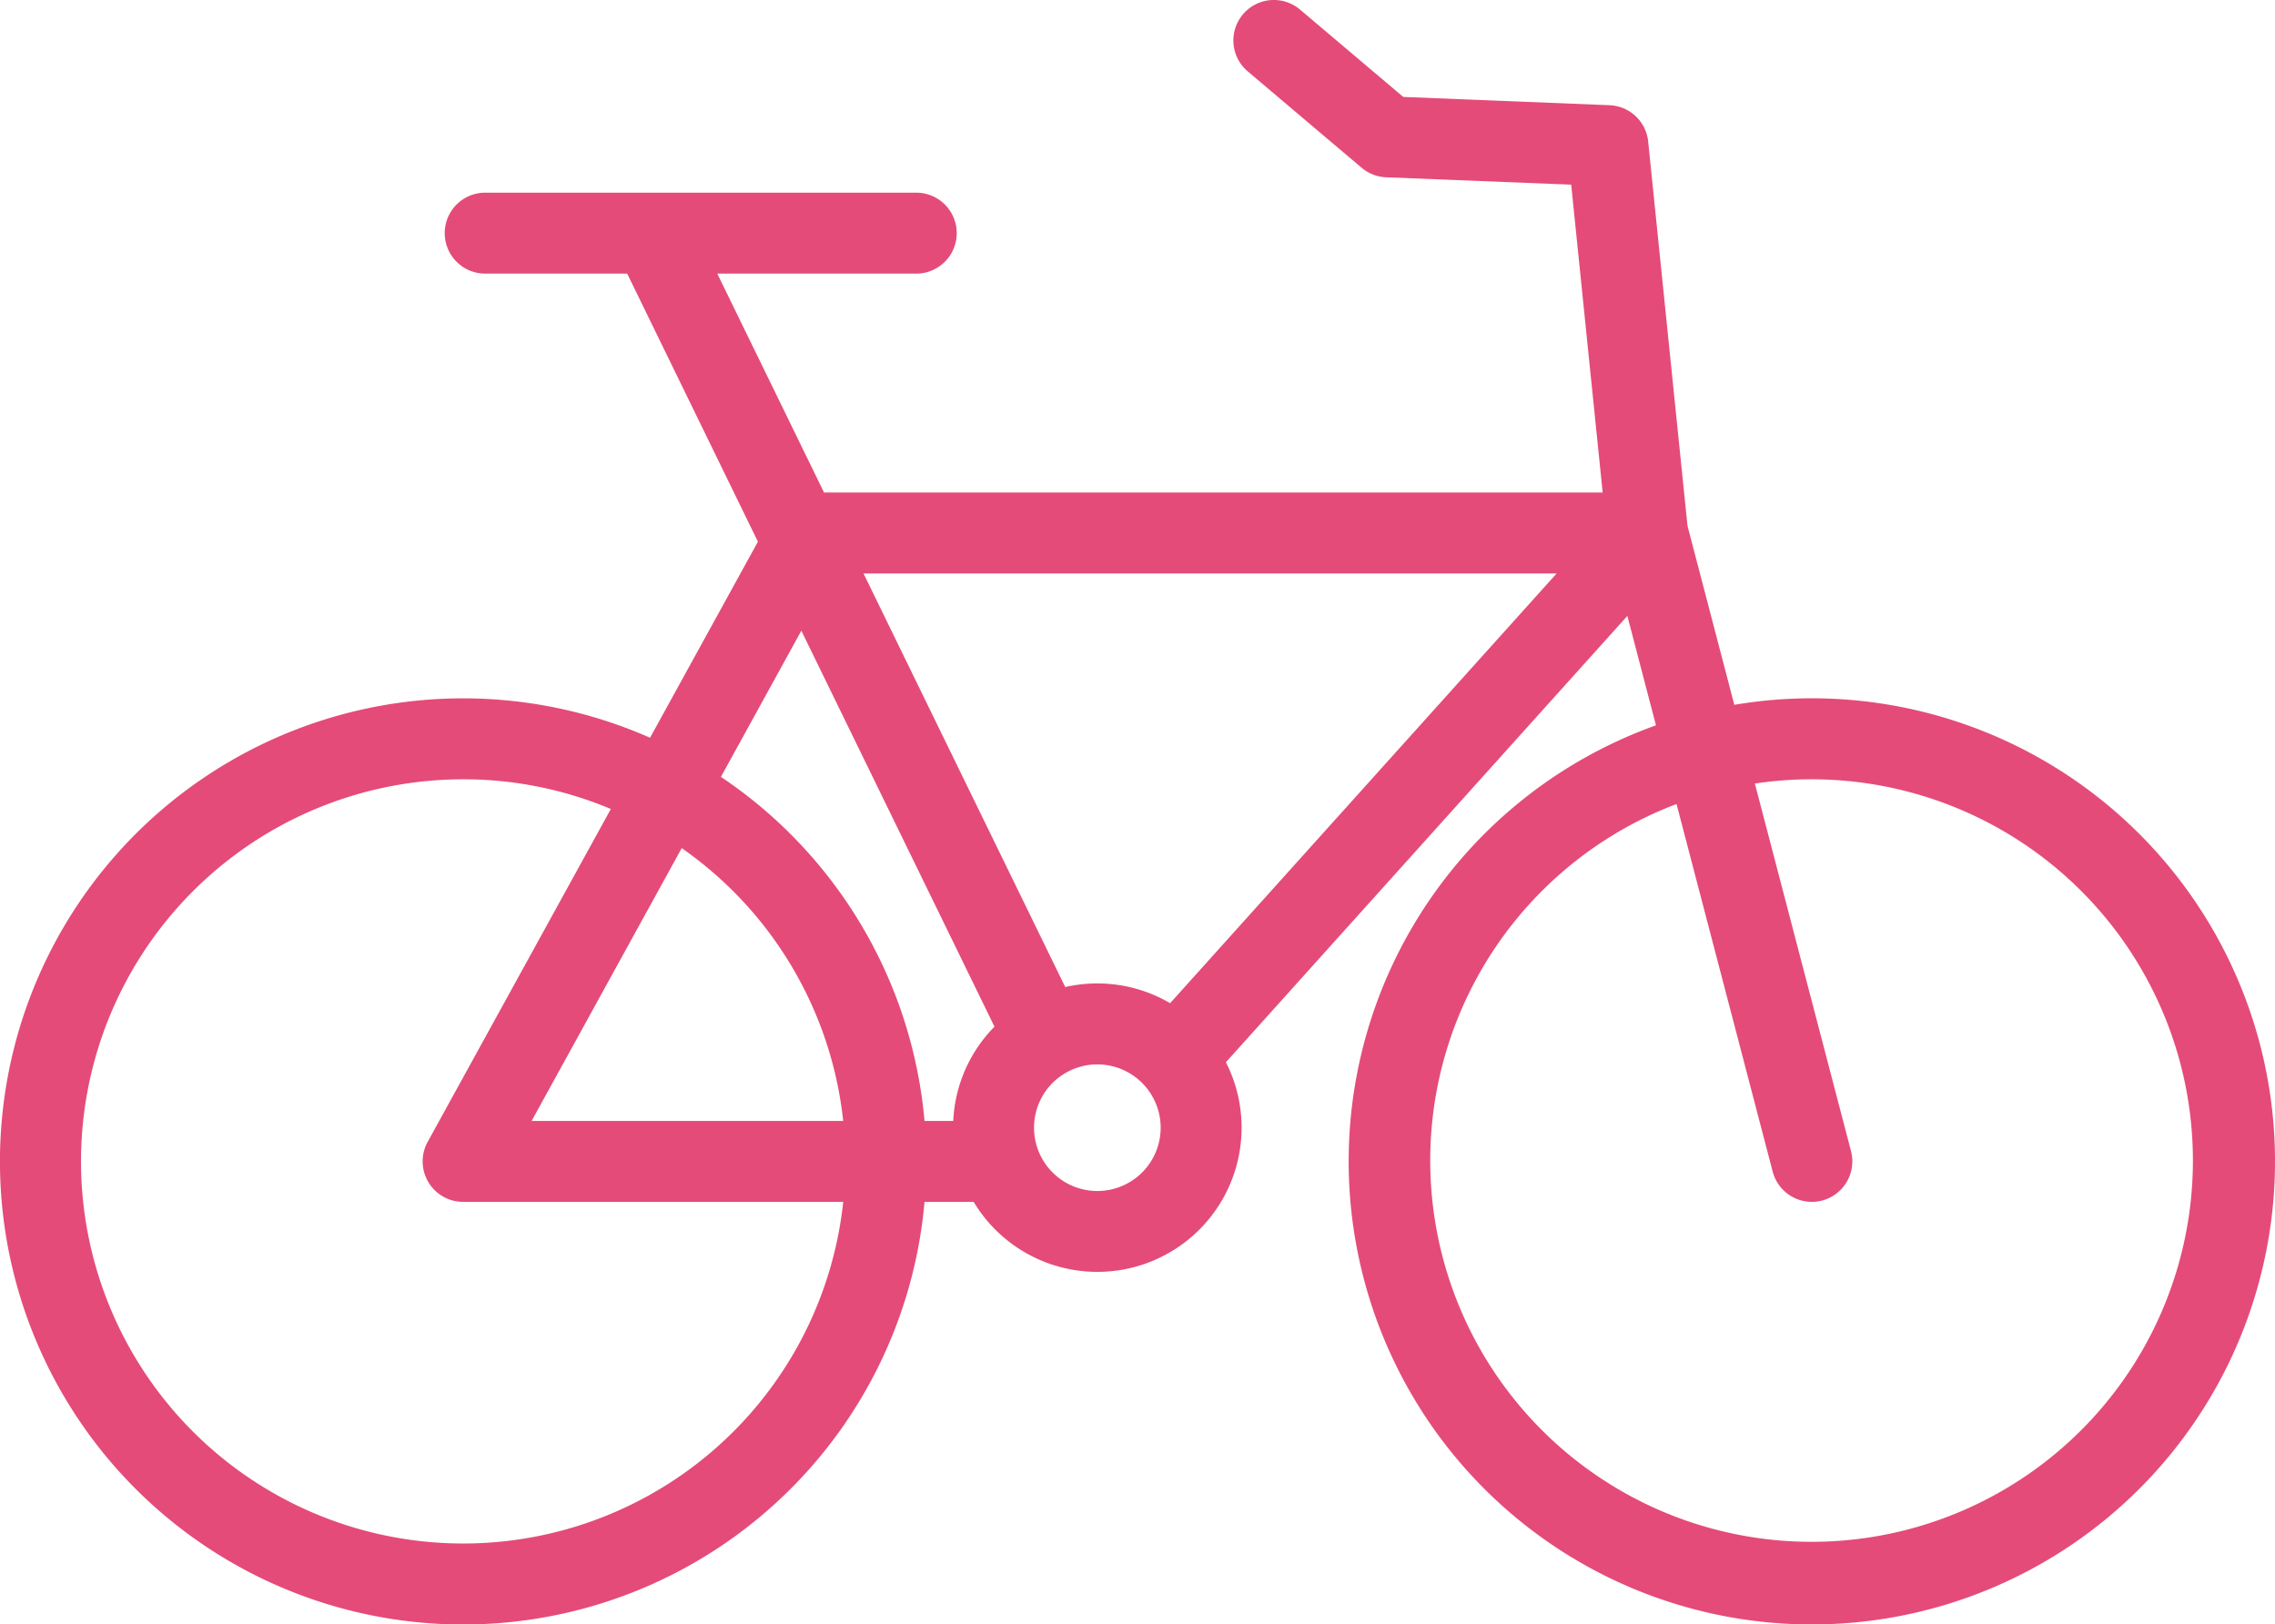 <svg xmlns="http://www.w3.org/2000/svg" width="290.052" height="207.154" viewBox="0 0 290.052 207.154">
  <g id="hero" transform="translate(-734.839 -101.944)">
    <path id="Path_262" data-name="Path 262" d="M408.022,212.838A59.051,59.051,0,0,1,388.149,98.18L384.5,84.227l-51.183,56.916a18.392,18.392,0,0,1-32.161,17.807h-6.263A59.052,59.052,0,1,1,259.9,99.763l13.751-25L256.982,40.576h-18.1a5.161,5.161,0,1,1,0-10.322h54.954a5.161,5.161,0,1,1,0,10.322H268.469L282.08,68.489h99.273L377.34,29.233l-23.594-.941a5.176,5.176,0,0,1-3.13-1.219L336.1,14.786A5.161,5.161,0,0,1,342.763,6.9L355.93,18.045,382.225,19.1a5.161,5.161,0,0,1,4.929,4.629l5.012,49,5.971,22.837a59.052,59.052,0,1,1,9.886,117.271M390.77,108.214a48.619,48.619,0,1,0,9.987-2.61l12.259,46.878a5.161,5.161,0,0,1-9.987,2.61Zm-154.7-3.151a48.726,48.726,0,1,0,48.457,53.887H236.067a5.162,5.162,0,0,1-4.521-7.651L254.9,108.849a48.391,48.391,0,0,0-18.831-3.786m80.86,36.354A8.073,8.073,0,1,0,325,149.49a8.082,8.082,0,0,0-8.073-8.073m-22.033,7.211h3.66a18.316,18.316,0,0,1,5.257-12.021L279.188,86.113l-10.254,18.64a59.078,59.078,0,0,1,25.959,43.875m-50.094,0h39.725a48.762,48.762,0,0,0-20.587-34.789Zm72.127-17.533a18.305,18.305,0,0,1,9.28,2.517l49.279-54.8H287.113l25.718,52.741a18.474,18.474,0,0,1,4.1-.458" transform="translate(557.819 96.26)" fill="#e44b79"/>
  </g>
</svg>

